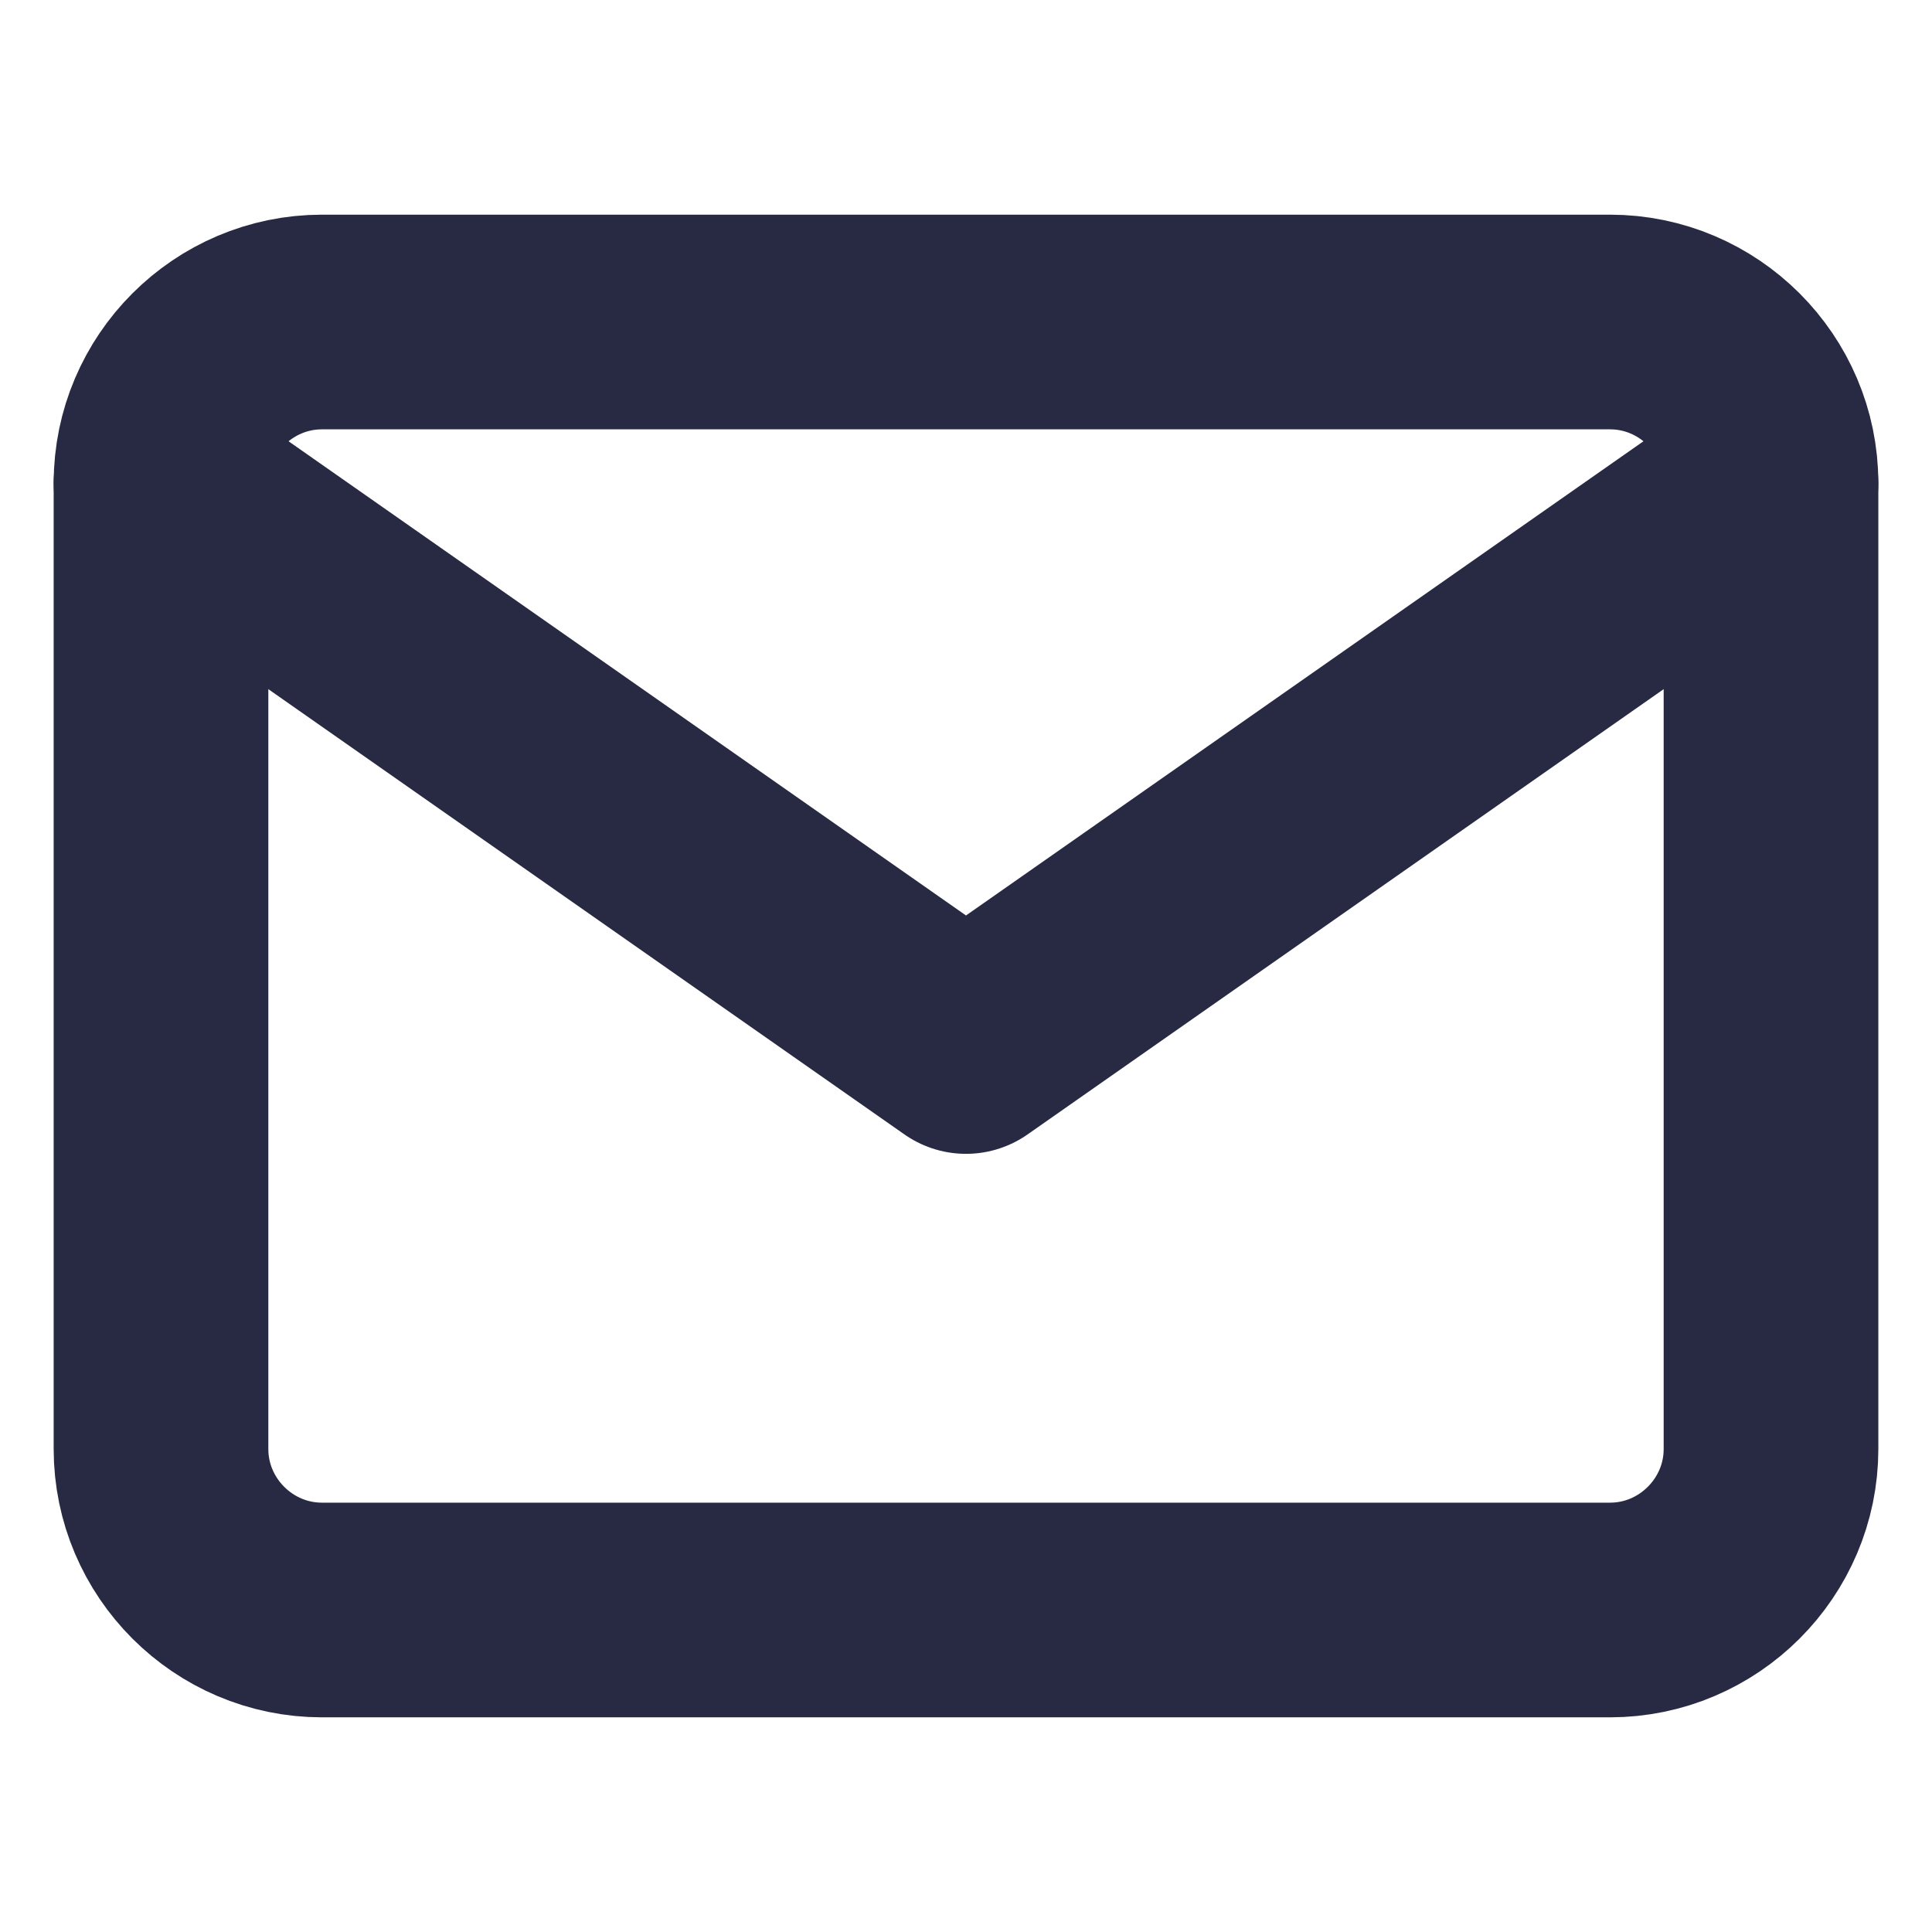 <svg width="18" height="18" viewBox="0 0 18 18" fill="none" xmlns="http://www.w3.org/2000/svg">
<path d="M3 3H15C15.825 3 16.5 3.675 16.5 4.5V13.5C16.5 14.325 15.825 15 15 15H3C2.175 15 1.5 14.325 1.5 13.5V4.5C1.5 3.675 2.175 3 3 3Z" stroke="#282943" stroke-width="2" stroke-linecap="round" stroke-linejoin="round"/>
<path d="M16.5 4.5L9 9.75L1.5 4.5" stroke="#282943" stroke-width="2" stroke-linecap="round" stroke-linejoin="round"/>
</svg>
